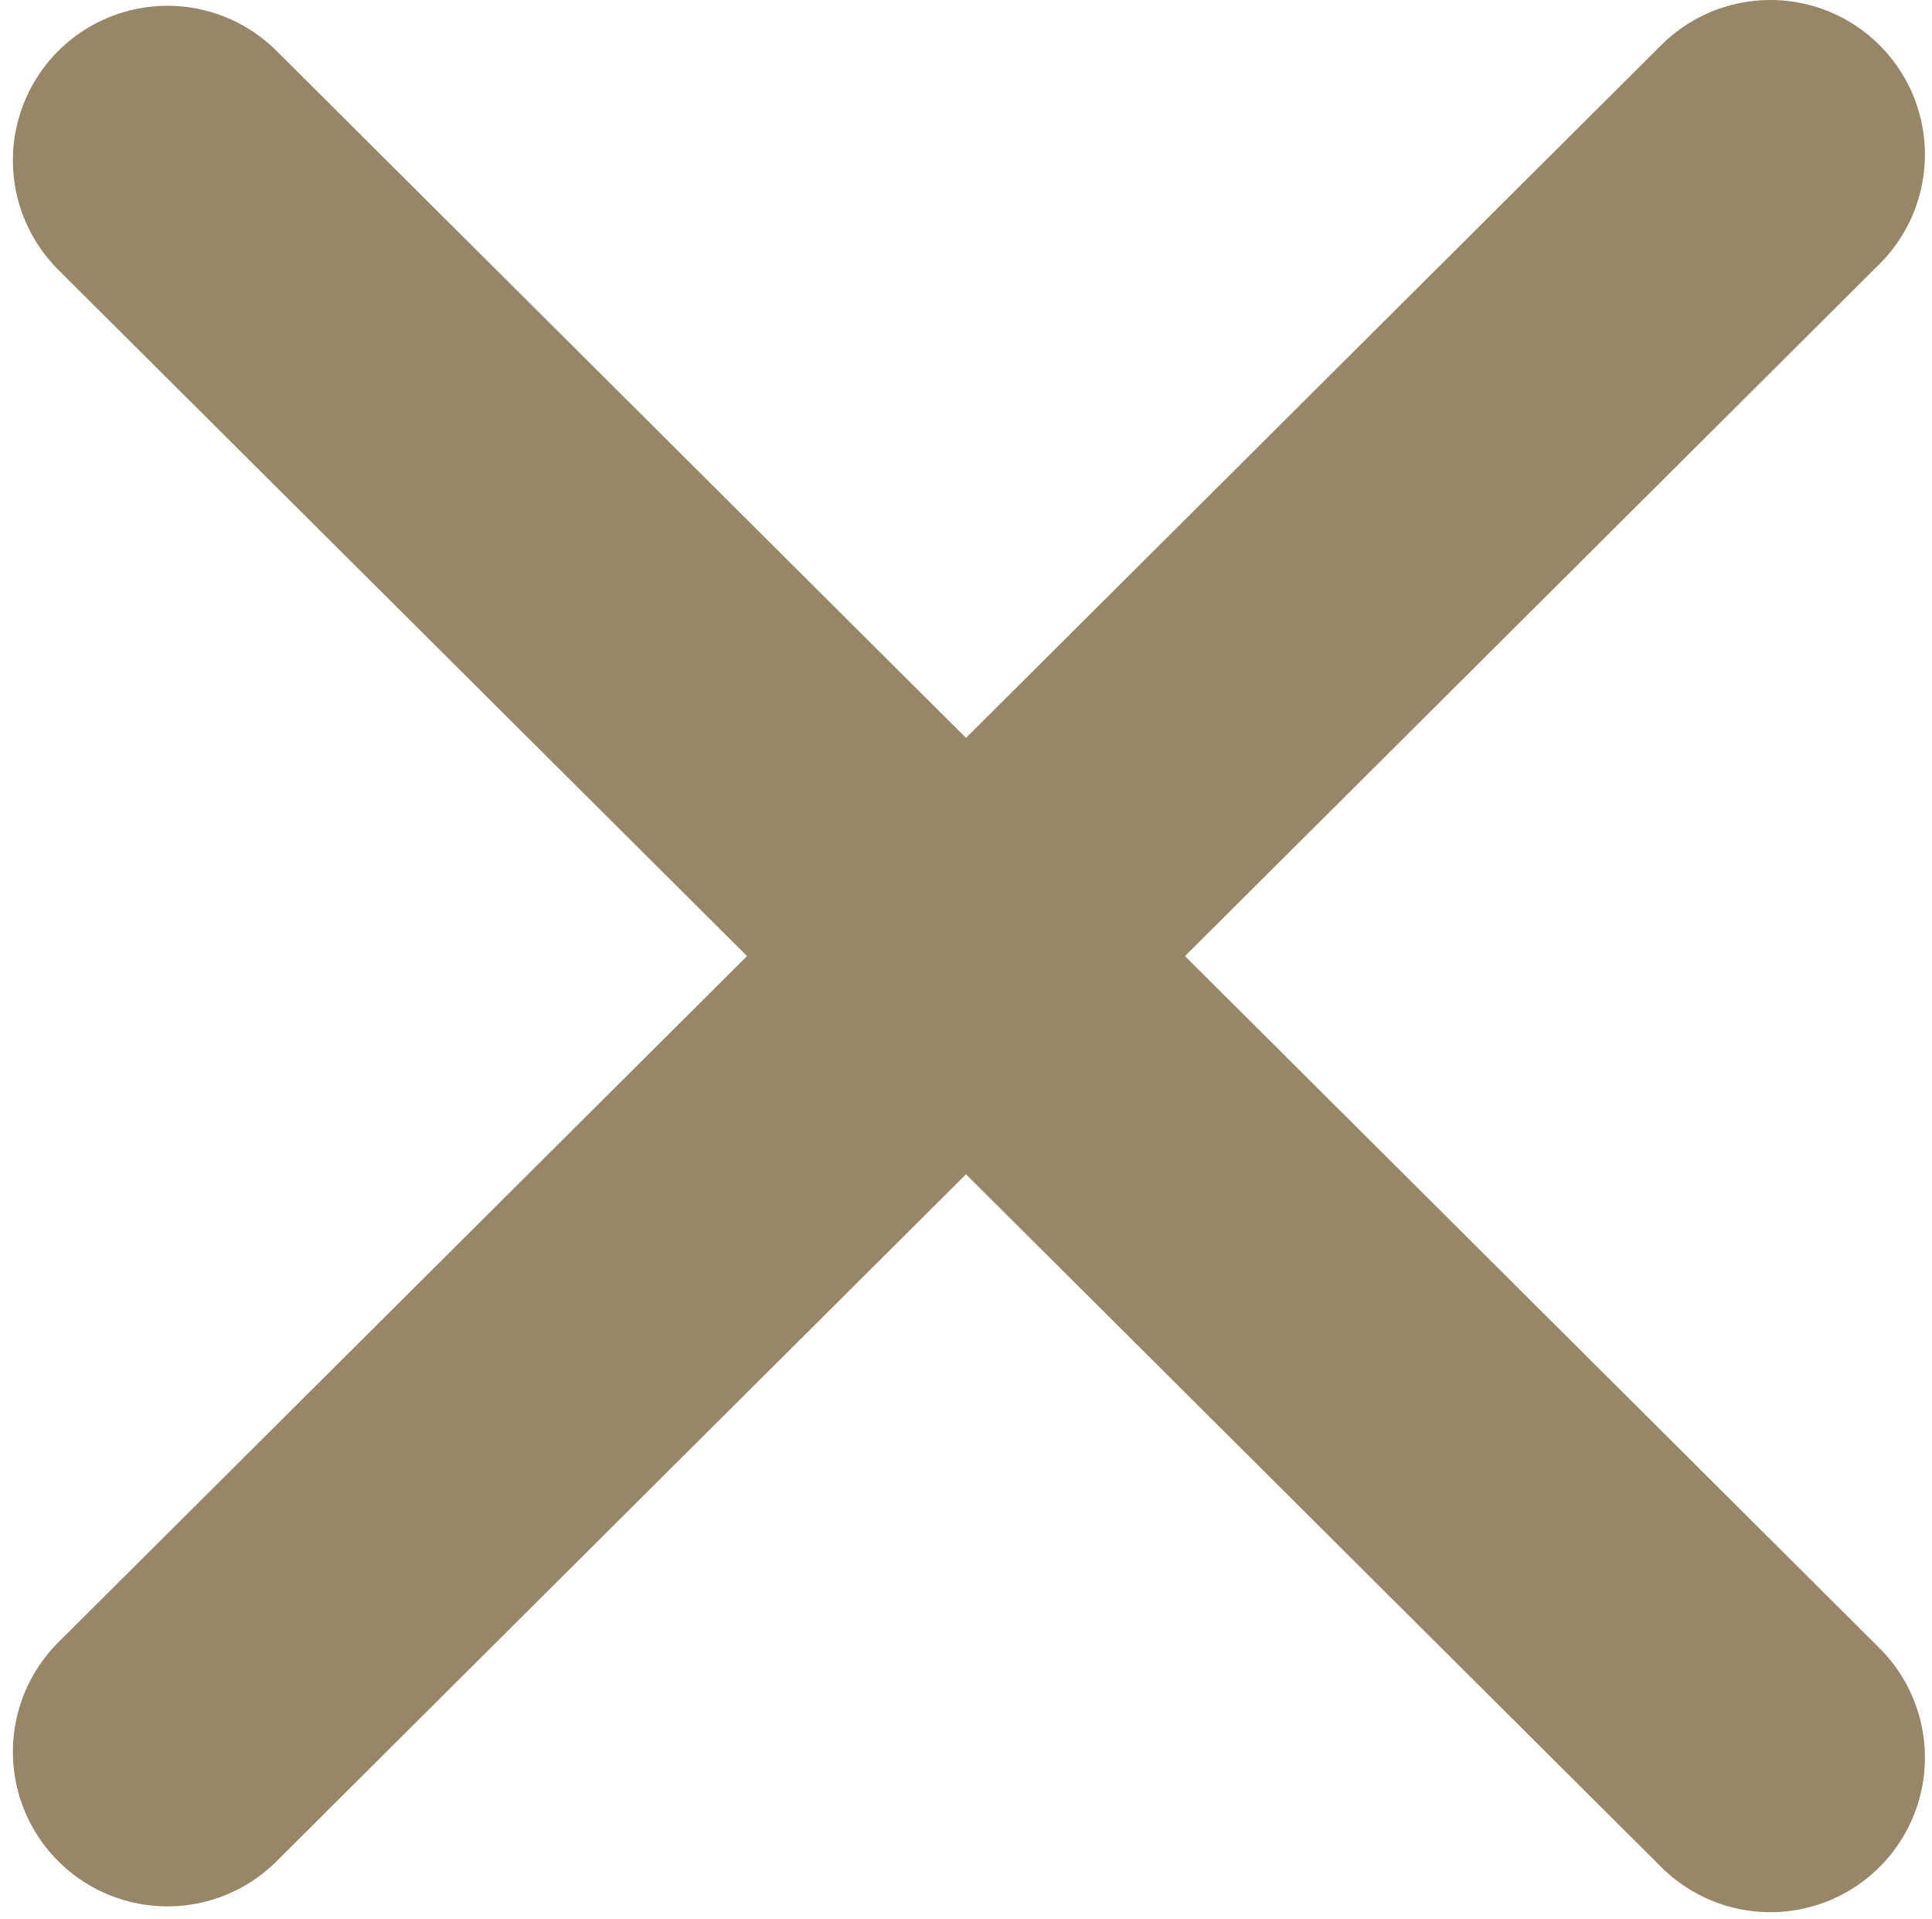 <svg xmlns="http://www.w3.org/2000/svg" width="150" height="149" viewBox="0 0 150 149" fill="none"><path d="M13 12.449L137.451 136.45" stroke="#978667" stroke-width="24" stroke-linecap="round" stroke-linejoin="round"></path><path d="M13 136L137.451 12" stroke="#978667" stroke-width="24" stroke-linecap="round" stroke-linejoin="round"></path></svg>